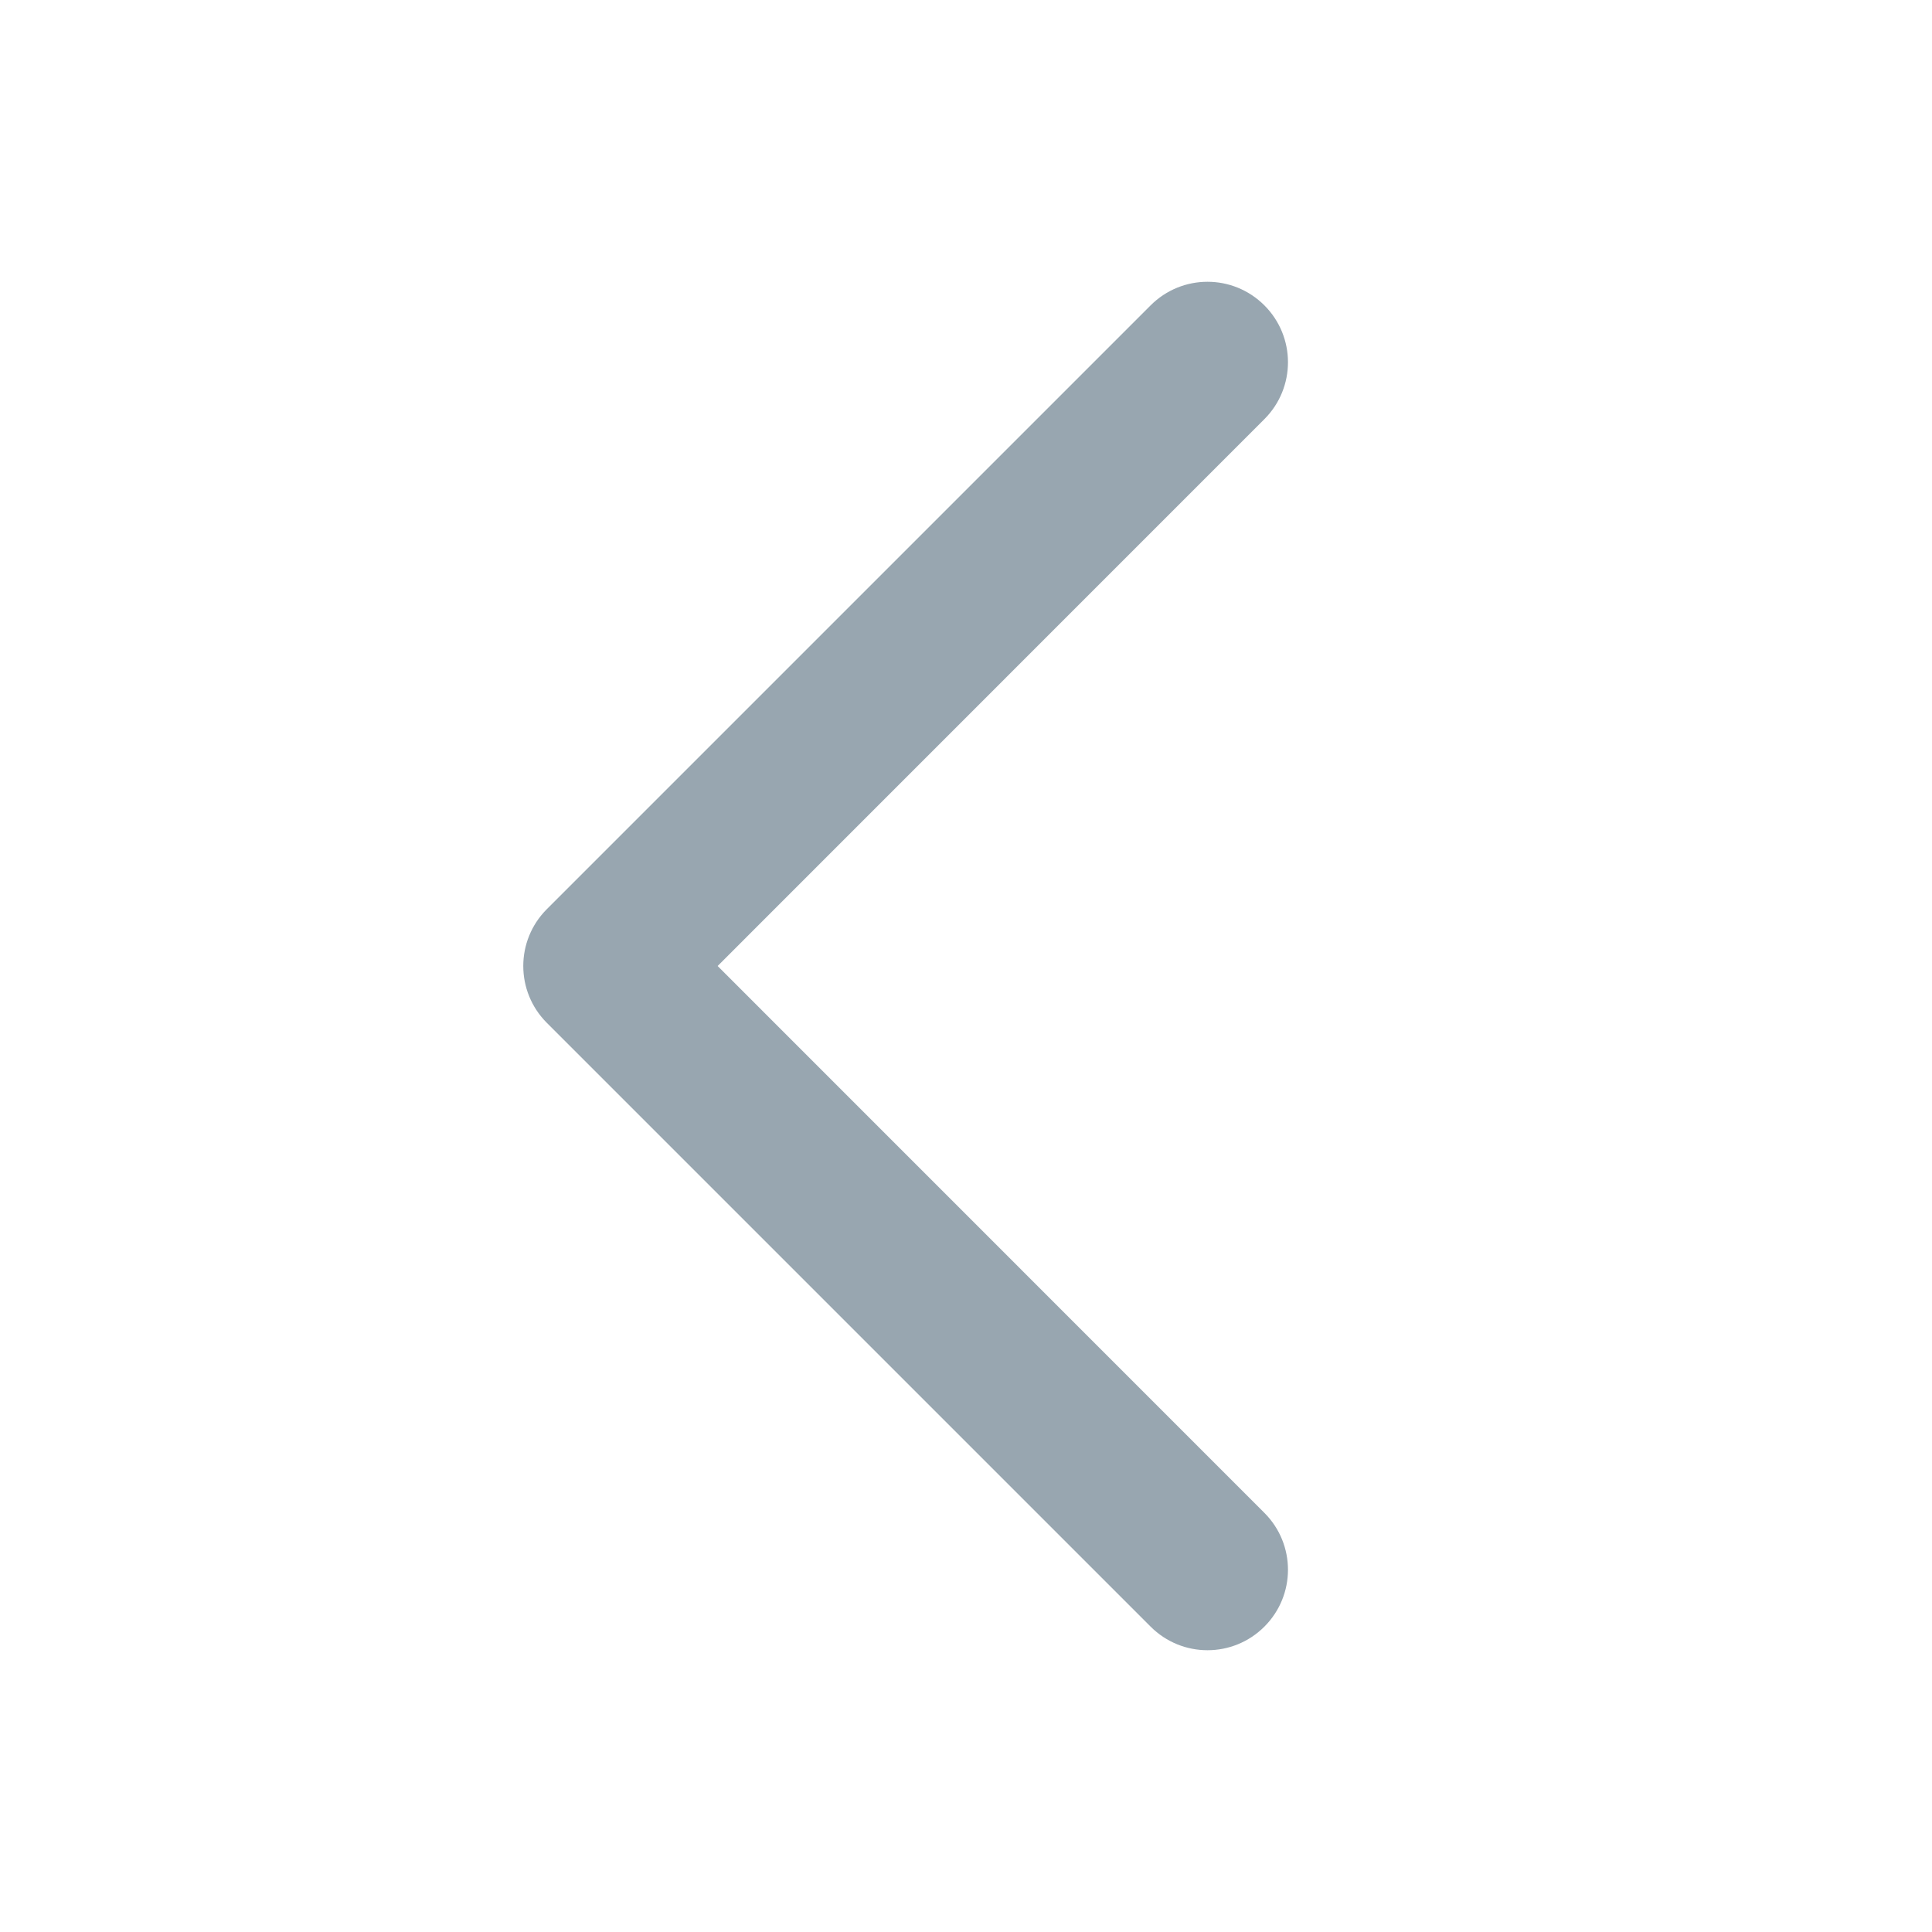 <svg width="18" height="18" viewBox="0 0 18 18" fill="none" xmlns="http://www.w3.org/2000/svg">
<path d="M11.78 3.905C12.073 3.612 12.073 3.138 11.78 2.845C11.487 2.552 11.013 2.552 10.72 2.845L5.095 8.47C4.802 8.763 4.802 9.237 5.095 9.53L10.72 15.155C11.013 15.448 11.487 15.448 11.78 15.155C12.073 14.862 12.073 14.388 11.78 14.095L6.686 9L11.78 3.905Z" fill="#98A6B0"/>
</svg>
